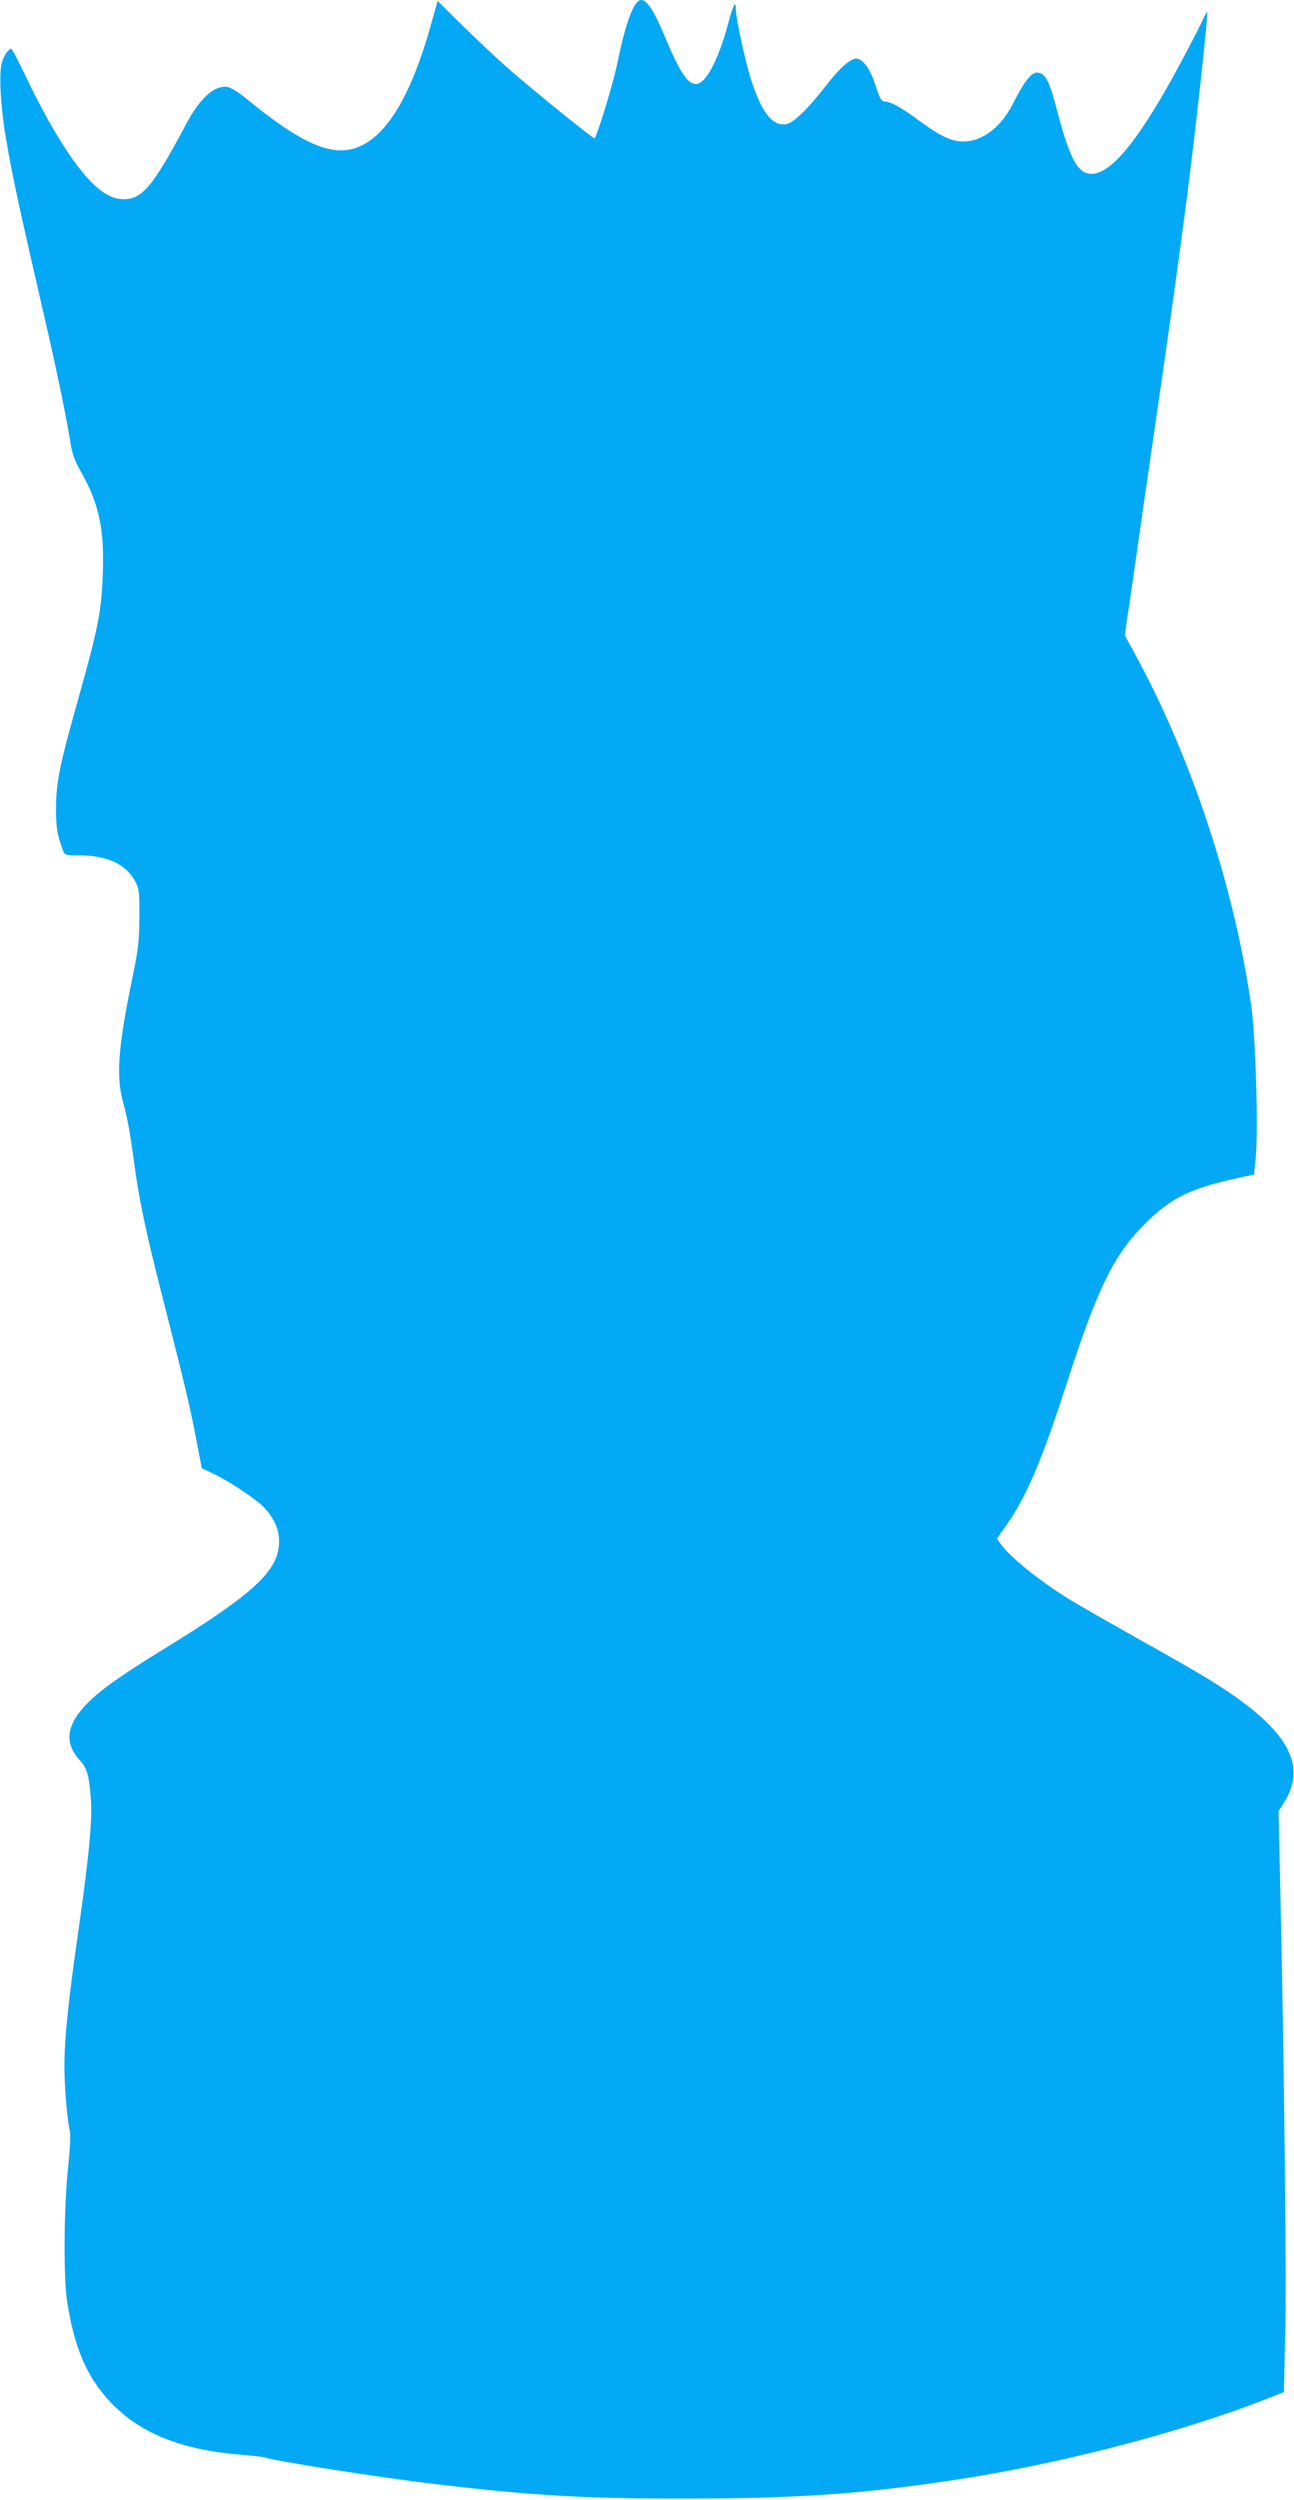 <?xml version="1.0" standalone="no"?>
<!DOCTYPE svg PUBLIC "-//W3C//DTD SVG 20010904//EN"
 "http://www.w3.org/TR/2001/REC-SVG-20010904/DTD/svg10.dtd">
<svg version="1.0" xmlns="http://www.w3.org/2000/svg"
 width="663pt" height="1280pt" viewBox="0 0 663 1280"
 preserveAspectRatio="xMidYMid meet">
<g transform="translate(0,1280) scale(0.1,-0.1)"
fill="#03a9f4" stroke="none">
<path d="M2210 12680 c-121 -435 -275 -650 -464 -650 -114 0 -260 81 -484 265
-35 29 -77 55 -93 59 -67 13 -142 -52 -214 -187 -170 -319 -225 -387 -320
-387 -51 0 -97 22 -151 72 -99 91 -229 297 -354 561 -36 75 -68 137 -72 137
-15 0 -38 -34 -49 -73 -15 -55 -6 -225 21 -382 32 -192 69 -360 191 -890 67
-287 121 -549 139 -667 9 -59 21 -94 55 -154 91 -160 120 -291 112 -516 -6
-194 -24 -283 -125 -643 -96 -341 -114 -427 -115 -560 0 -102 6 -141 35 -217
10 -27 13 -28 86 -28 142 0 237 -45 285 -133 20 -38 22 -56 21 -182 0 -121 -5
-164 -37 -319 -72 -348 -83 -498 -46 -631 23 -86 34 -145 55 -300 25 -190 60
-358 141 -675 125 -492 141 -559 175 -732 l32 -166 61 -29 c83 -39 227 -136
264 -178 49 -56 71 -108 71 -168 0 -150 -128 -268 -615 -566 -110 -67 -239
-153 -287 -192 -179 -141 -217 -254 -121 -360 39 -43 48 -74 58 -193 9 -108
-7 -286 -61 -666 -54 -374 -74 -567 -74 -712 0 -105 15 -284 29 -334 3 -13 -1
-100 -11 -192 -21 -209 -23 -552 -4 -677 37 -237 100 -384 219 -512 150 -161
363 -247 669 -272 62 -5 120 -12 128 -15 50 -18 591 -103 865 -135 503 -60
776 -76 1295 -75 567 0 915 25 1400 100 553 86 1179 252 1616 429 l42 16 7
292 c7 278 -5 1391 -25 2272 l-9 410 28 45 c128 202 7 394 -404 642 -49 30
-209 122 -355 203 -146 82 -301 171 -345 198 -155 97 -300 214 -347 280 l-20
28 50 72 c106 153 180 328 312 737 152 470 236 642 391 798 140 142 245 192
524 249 l40 8 8 75 c15 134 1 618 -21 781 -85 606 -305 1275 -594 1805 l-55
101 53 364 c28 200 80 553 113 784 59 400 105 735 150 1075 44 339 113 962
106 968 -2 2 -12 -17 -23 -41 -11 -25 -59 -118 -107 -208 -211 -395 -358 -579
-462 -579 -70 0 -111 75 -173 310 -43 166 -62 203 -103 208 -31 4 -68 -42
-127 -159 -49 -96 -119 -162 -196 -185 -85 -24 -151 -1 -286 99 -86 64 -144
97 -174 97 -18 0 -26 14 -49 85 -27 84 -65 135 -99 135 -29 0 -85 -50 -151
-135 -94 -121 -166 -191 -203 -200 -71 -15 -128 54 -182 222 -32 98 -80 321
-80 369 0 45 -15 16 -39 -76 -51 -189 -115 -310 -165 -310 -45 0 -83 59 -170
267 -48 112 -82 163 -111 163 -36 0 -79 -113 -121 -319 -20 -101 -103 -374
-118 -389 -5 -4 -293 228 -430 347 -55 47 -161 147 -237 221 l-137 135 -32
-115z"/>
</g>
</svg>
